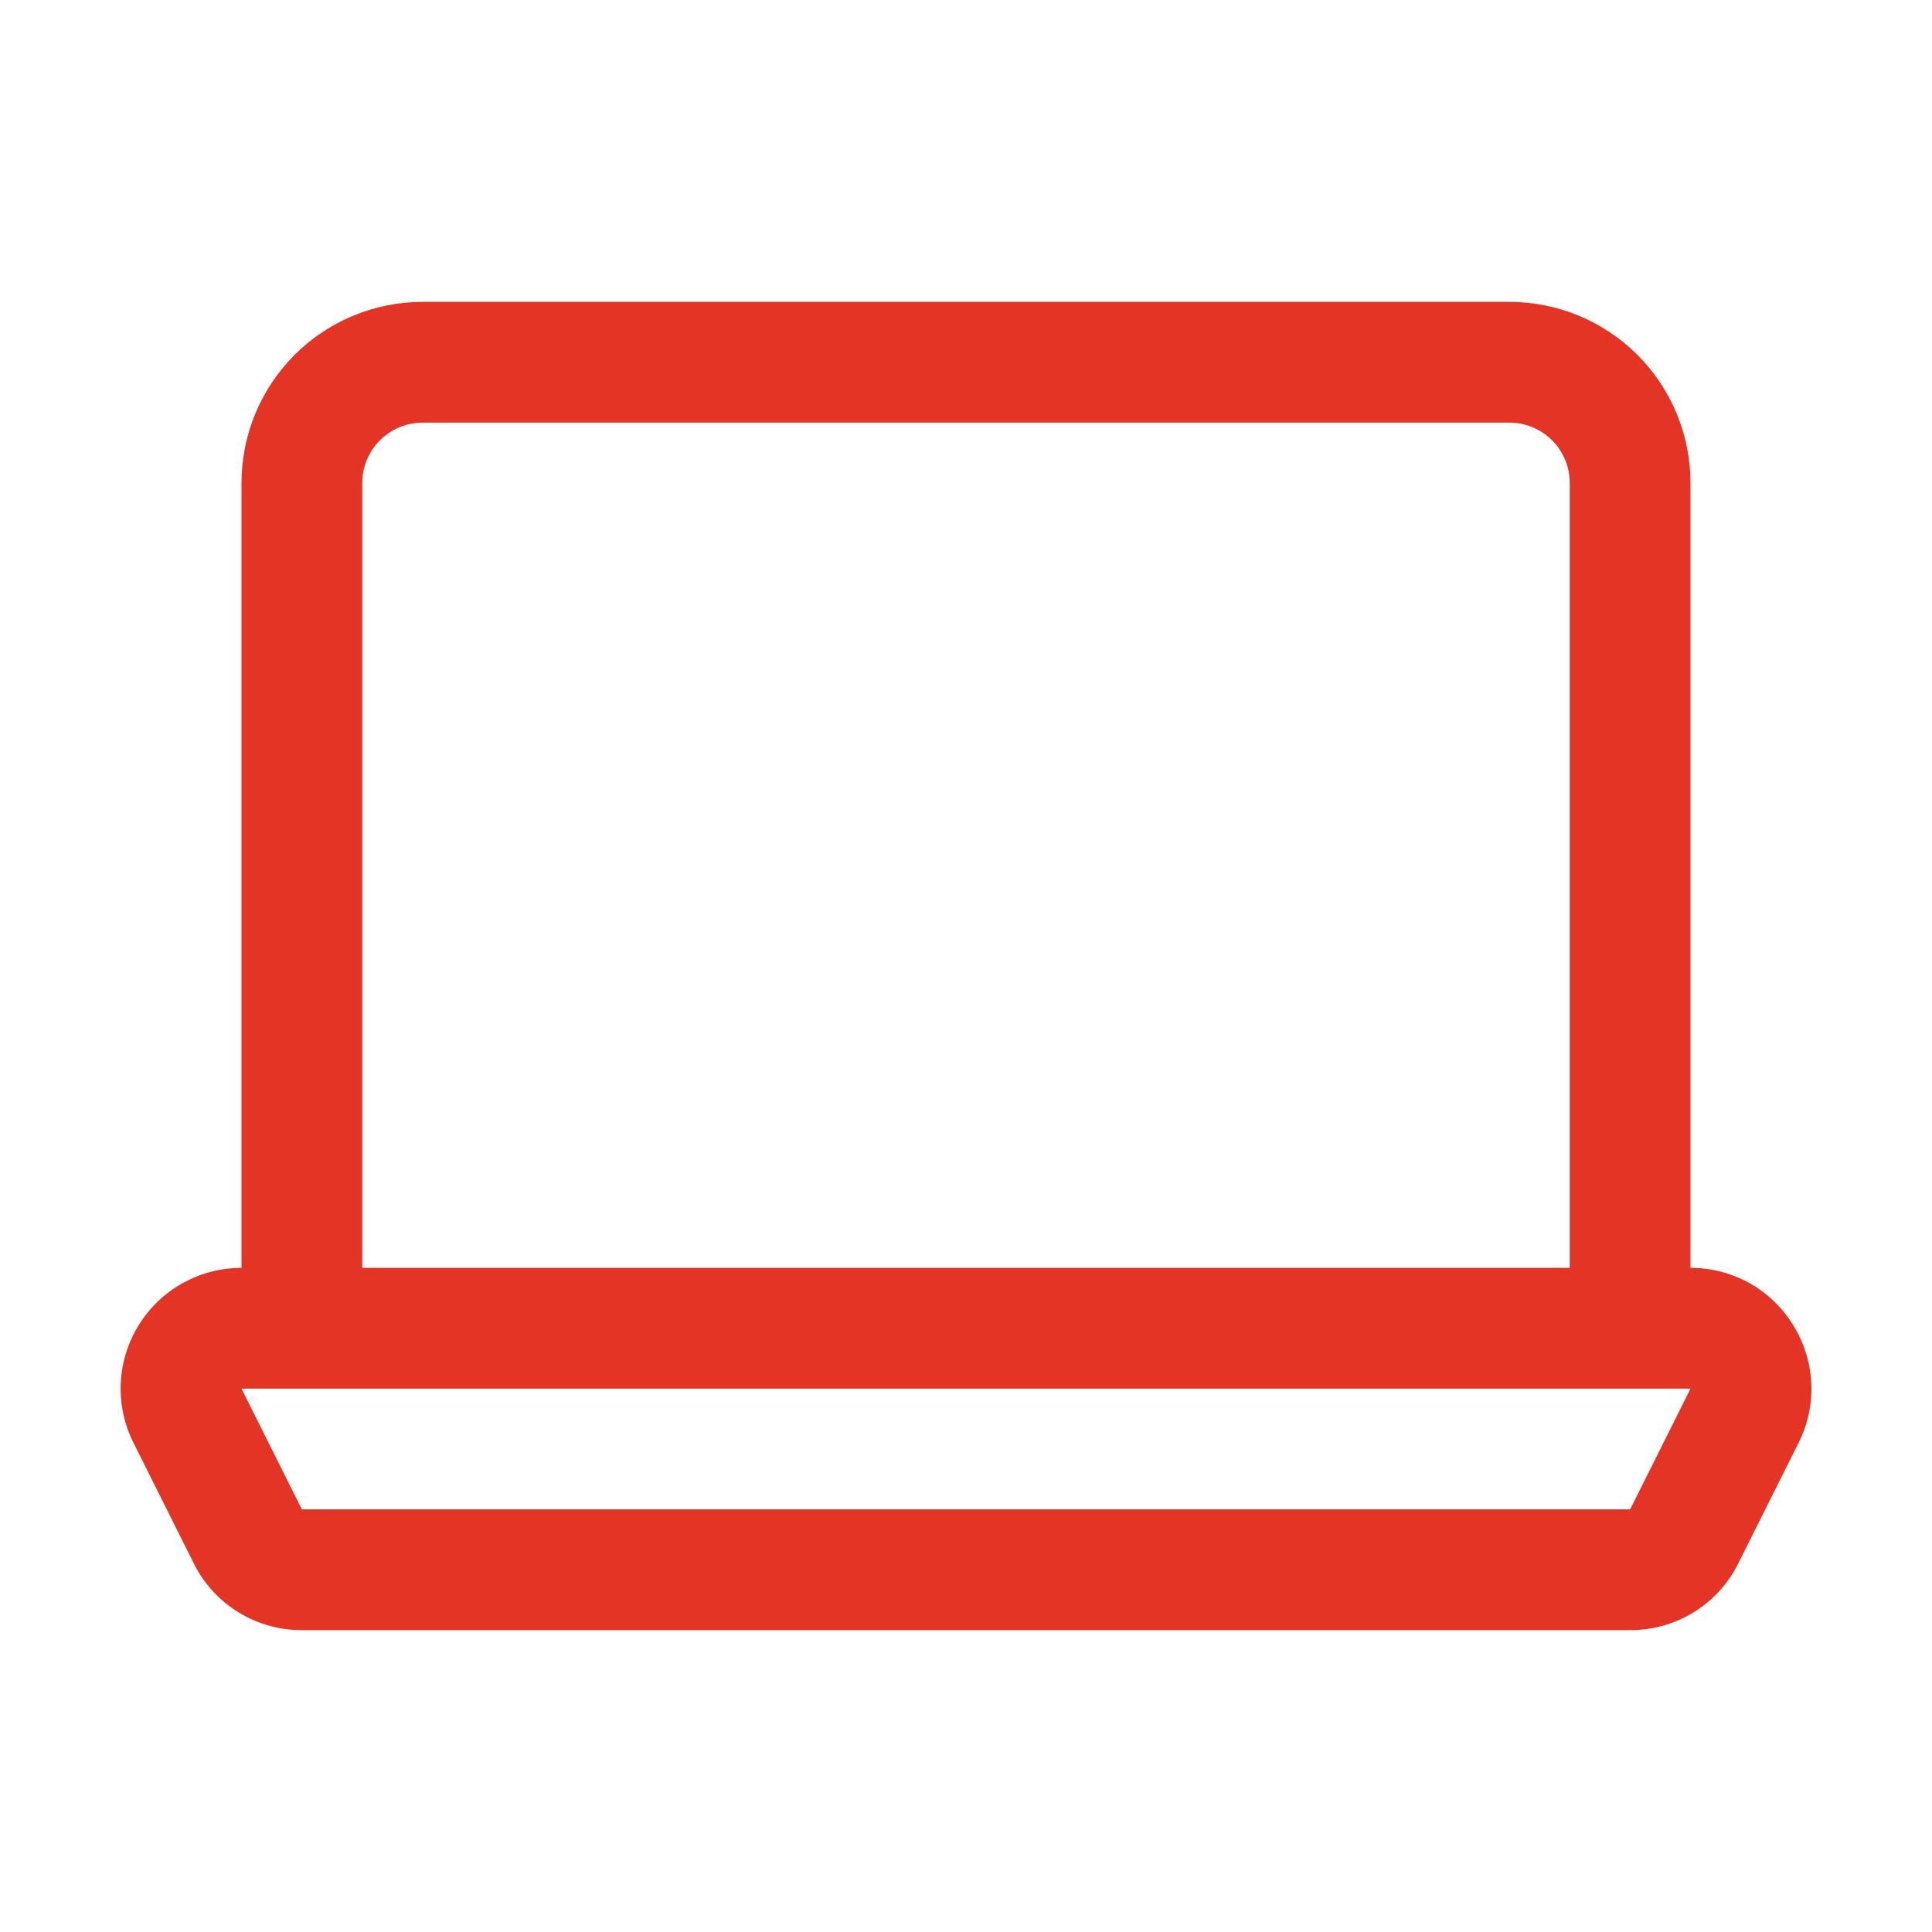 <svg width="40" height="40" viewBox="0 0 40 40" fill="none" xmlns="http://www.w3.org/2000/svg">
<path d="M37.125 27.435C36.902 27.072 36.59 26.772 36.218 26.564C35.845 26.357 35.426 26.248 35 26.25V10C35 9.005 34.605 8.052 33.902 7.348C33.198 6.645 32.245 6.25 31.25 6.25H8.75C7.755 6.25 6.802 6.645 6.098 7.348C5.395 8.052 5 9.005 5 10V26.25C4.573 26.25 4.153 26.358 3.78 26.567C3.407 26.774 3.094 27.075 2.87 27.438C2.645 27.801 2.518 28.216 2.5 28.643C2.482 29.07 2.573 29.494 2.765 29.875L4.015 32.375C4.222 32.79 4.542 33.138 4.937 33.381C5.331 33.624 5.786 33.752 6.25 33.75H33.75C34.214 33.752 34.669 33.624 35.064 33.382C35.459 33.139 35.779 32.79 35.986 32.375L37.236 29.875C37.429 29.493 37.52 29.068 37.501 28.64C37.481 28.213 37.352 27.798 37.125 27.435ZM7.5 10C7.5 9.668 7.632 9.351 7.866 9.116C8.101 8.882 8.418 8.75 8.75 8.75H31.25C31.581 8.75 31.899 8.882 32.134 9.116C32.368 9.351 32.5 9.668 32.5 10V26.25H7.5V10ZM33.75 31.25H6.25L5 28.75H35L33.75 31.25Z" fill="#E43425"/>
</svg>
